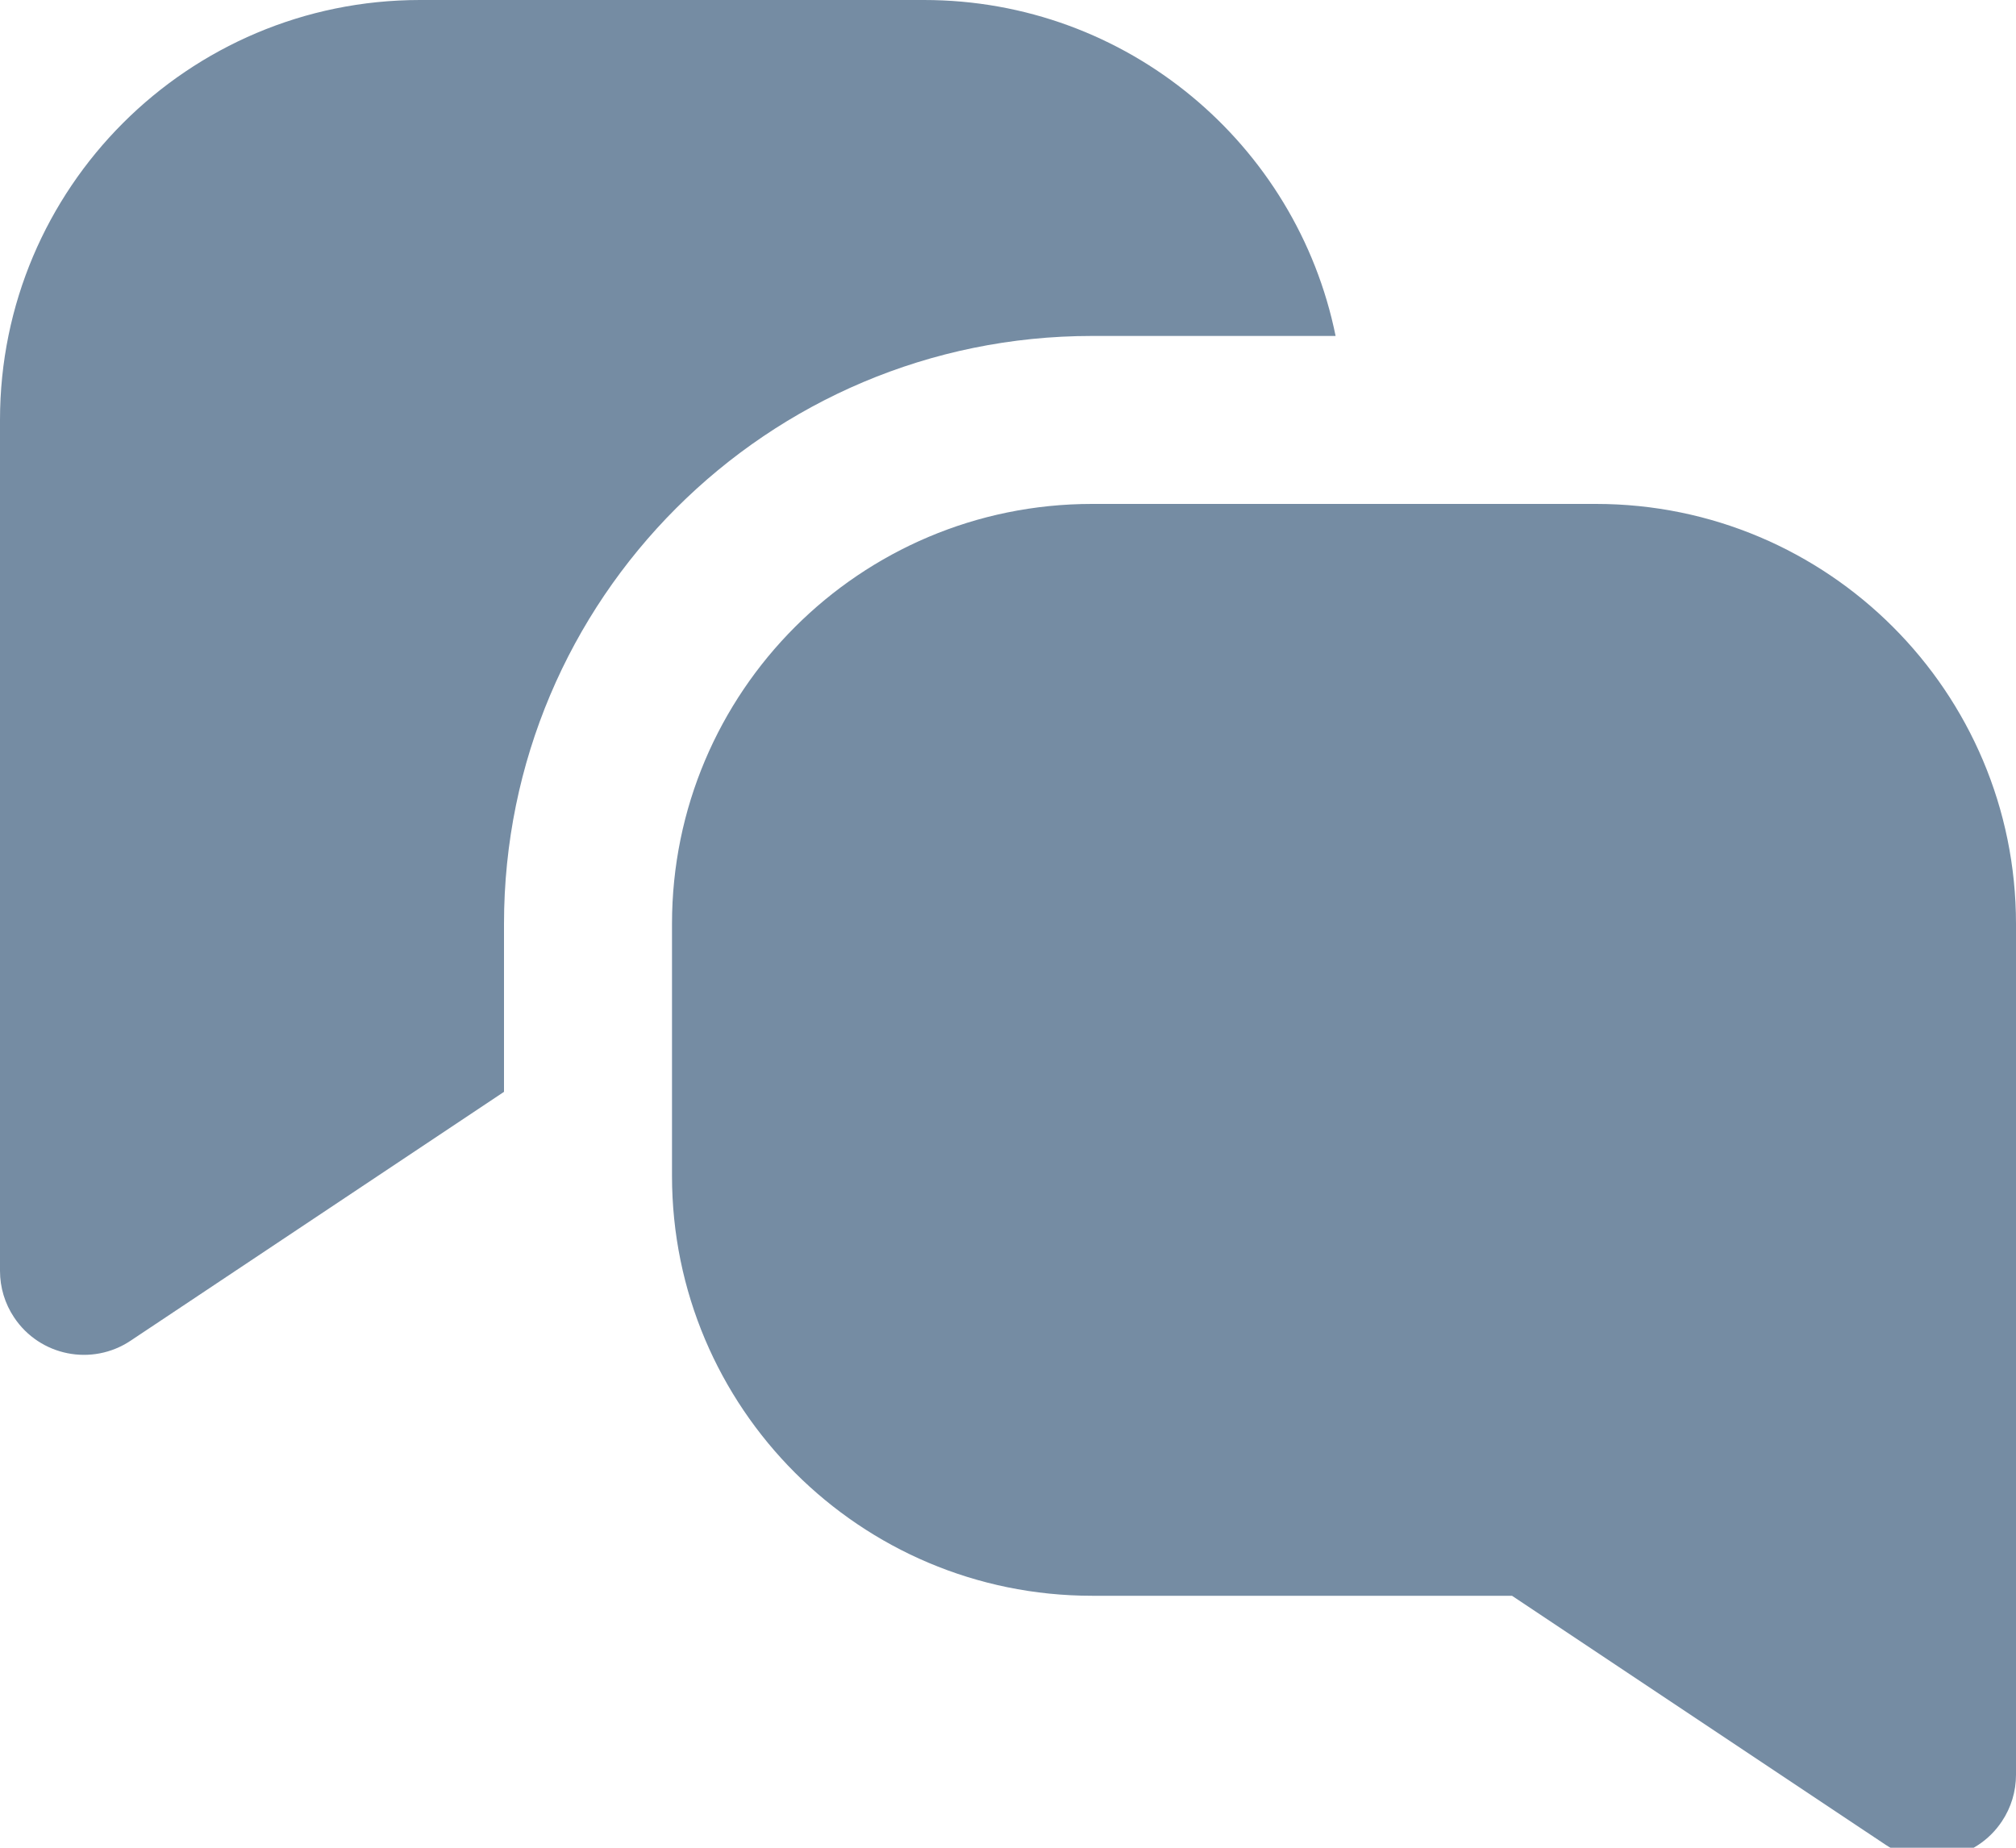 <?xml version="1.0" encoding="UTF-8"?>
<svg xmlns="http://www.w3.org/2000/svg" id="meteor-icon-kit__solid-comments" viewBox="0 0 24 22" fill="none">
  <path fill-rule="evenodd" clip-rule="evenodd" d="M18 19H13C10.239 19 8 16.761 8 14V11C8 8.239 10.239 6 13 6H19C21.761 6 24 8.239 24 11V21.131C24 21.329 23.942 21.522 23.832 21.686C23.526 22.146 22.905 22.27 22.445 21.963L18 19zM15.9 4H13C9.134 4 6 7.134 6 11V13L1.555 15.963C1.095 16.27 0.474 16.146 0.168 15.686C0.058 15.522 0 15.329 0 15.132V5C0 2.239 2.239 0 5 0H11C13.419 0 15.437 1.718 15.9 4z" fill="#758CA3"></path>
</svg>
